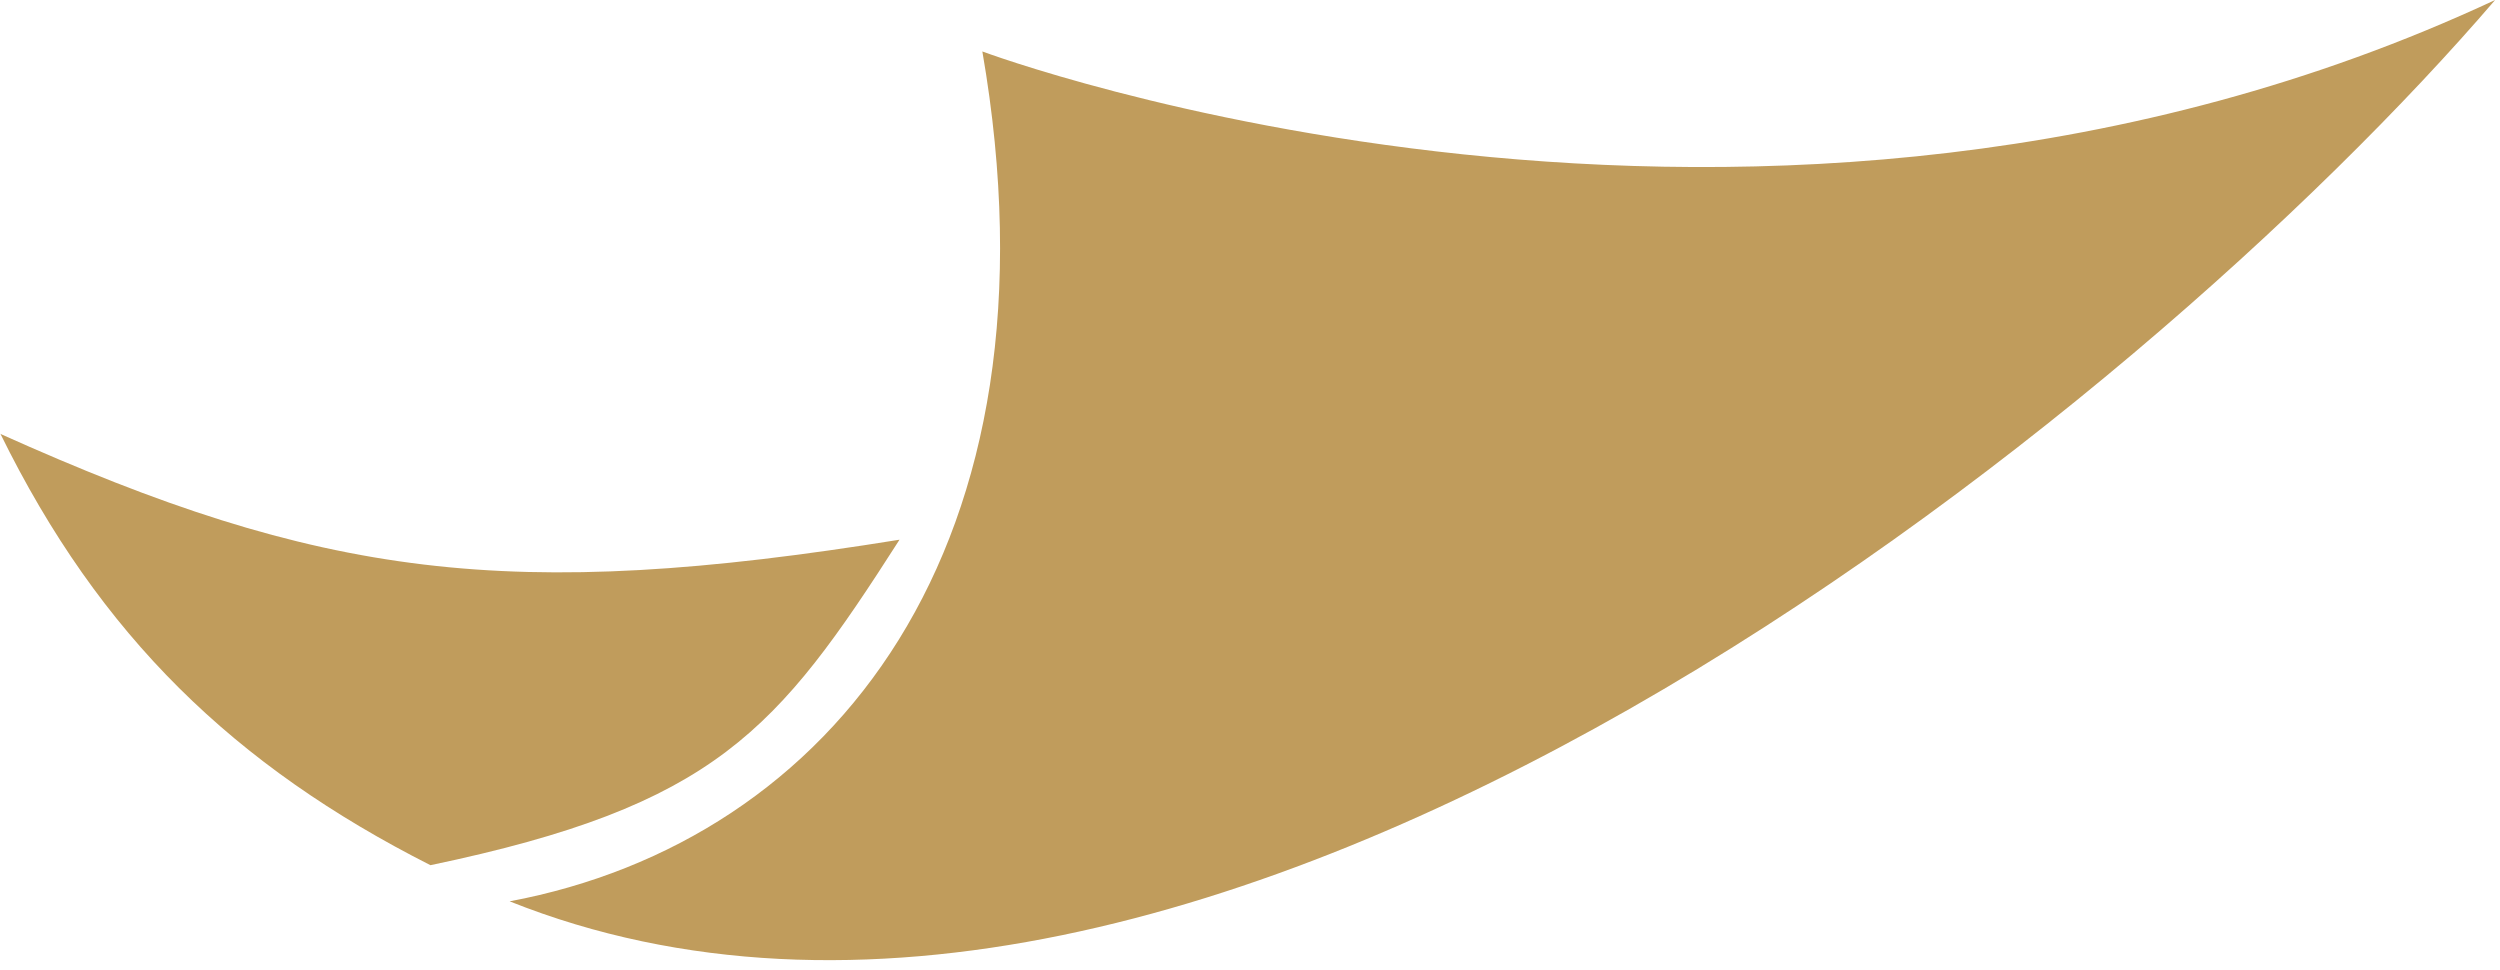 <svg width="67" height="26" viewBox="0 0 67 26" fill="none" xmlns="http://www.w3.org/2000/svg">
<path fill-rule="evenodd" clip-rule="evenodd" d="M26.327 1.379C26.327 1.379 47.187 9.194 66.869 0C57.389 11.053 32.215 31.566 13.658 24.156C22.285 22.535 28.626 14.66 26.327 1.379Z" fill="#C09C5C"/>
<path fill-rule="evenodd" clip-rule="evenodd" d="M0 11.624C8.617 15.496 13.634 16.154 24.107 14.464C20.827 19.587 19.184 21.587 11.536 23.187C6.287 20.528 2.676 17.051 0.01 11.624H0Z" fill="#C09C5C"/>
</svg>

